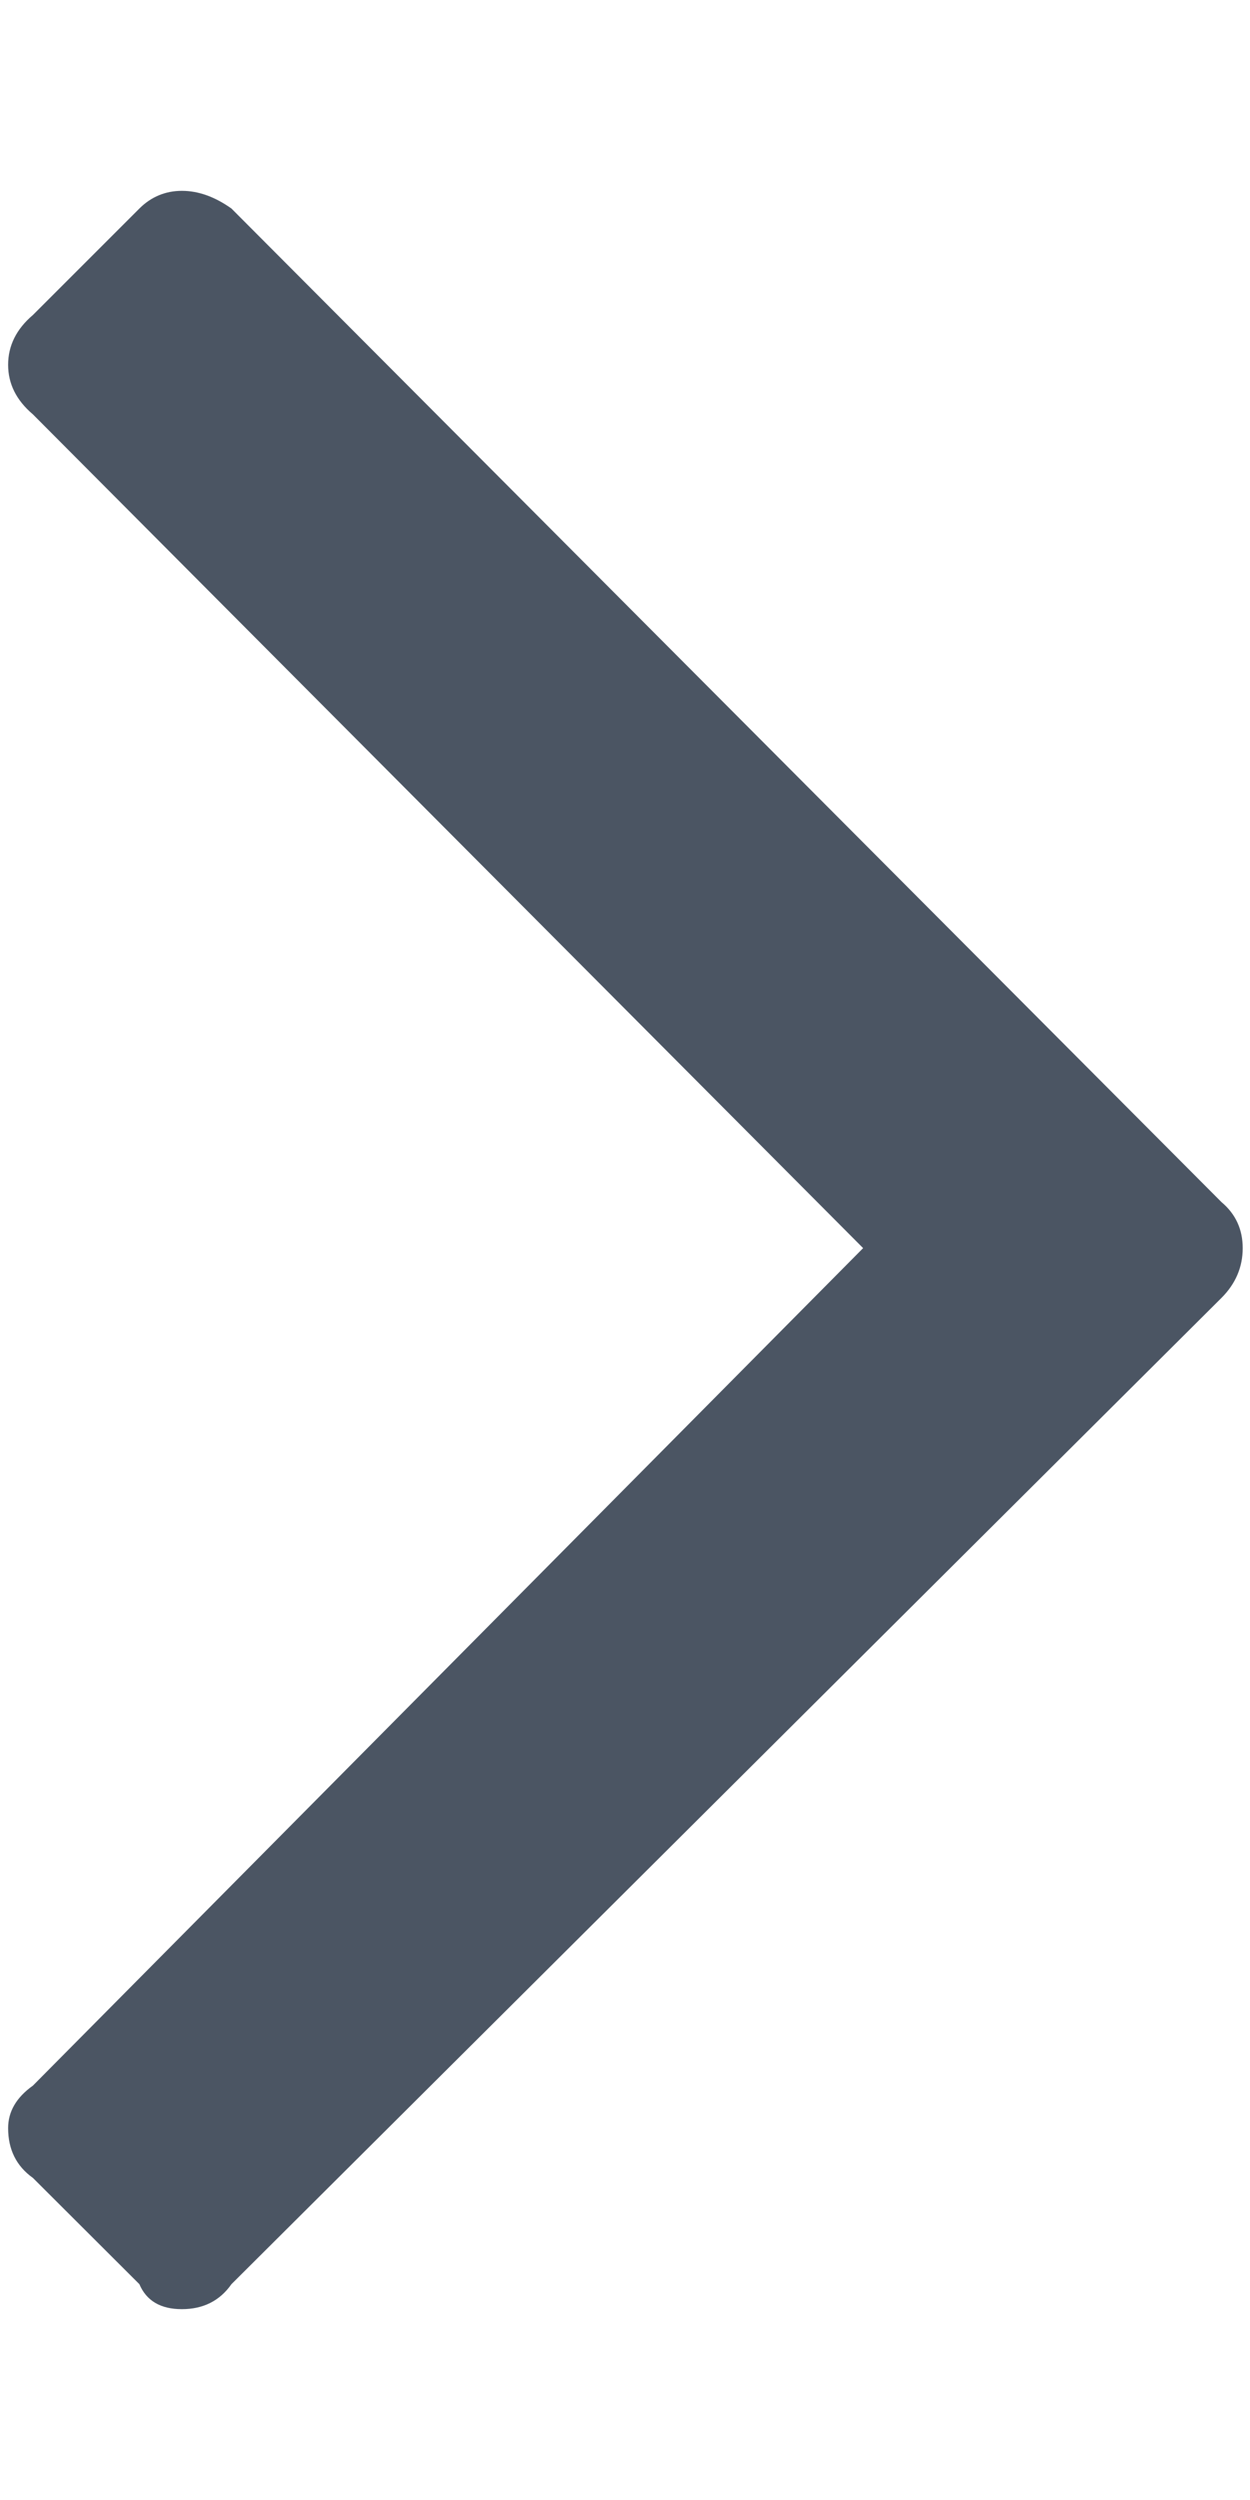 <svg width="6" height="12" viewBox="0 0 6 12" fill="none" xmlns="http://www.w3.org/2000/svg">
<path d="M0.039 10.215C0.039 10.136 0.078 10.068 0.158 10.011L4.143 5.991L0.158 1.989C0.078 1.921 0.039 1.842 0.039 1.751C0.039 1.66 0.078 1.58 0.158 1.512L0.669 1.001C0.725 0.945 0.794 0.916 0.873 0.916C0.953 0.916 1.032 0.945 1.111 1.001L5.863 5.77C5.931 5.827 5.965 5.901 5.965 5.991C5.965 6.082 5.931 6.162 5.863 6.23L1.111 10.964C1.055 11.044 0.975 11.084 0.873 11.084C0.771 11.084 0.703 11.044 0.669 10.964L0.158 10.454C0.078 10.397 0.039 10.317 0.039 10.215Z" fill="#4B5563"/>
</svg>
